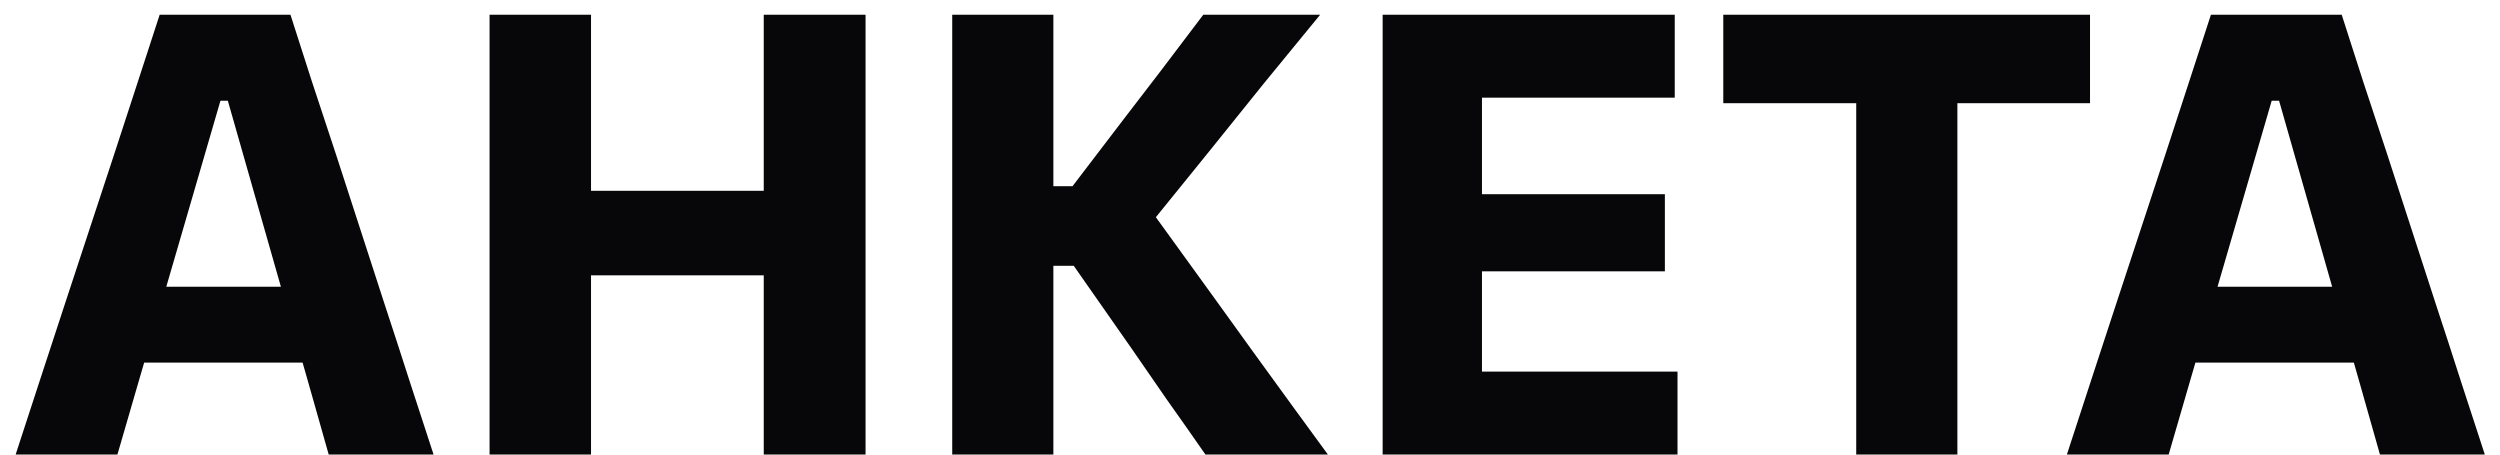 <?xml version="1.0" encoding="UTF-8"?> <svg xmlns="http://www.w3.org/2000/svg" width="154" height="28" viewBox="0 0 154 28" fill="none"><path d="M0.963 28C1.444 26.543 1.945 25.011 2.464 23.402C2.996 21.793 3.496 20.267 3.965 18.823L7.024 9.532C7.569 7.847 8.063 6.334 8.506 4.991C8.949 3.636 9.393 2.274 9.836 0.906H17.892C18.348 2.325 18.791 3.705 19.222 5.048C19.665 6.391 20.159 7.885 20.704 9.532L23.725 18.842C24.219 20.337 24.719 21.876 25.226 23.459C25.745 25.042 26.239 26.556 26.708 28H20.248C19.843 26.556 19.425 25.08 18.994 23.573C18.563 22.053 18.152 20.615 17.759 19.26L14.035 6.207H13.579L9.817 19.127C9.412 20.533 8.981 22.009 8.525 23.554C8.082 25.087 7.651 26.569 7.233 28H0.963ZM7.499 22.338L8.164 17.664H20.267L20.799 22.338H7.499ZM47.047 28C47.047 26.543 47.047 25.131 47.047 23.763C47.047 22.395 47.047 20.862 47.047 19.165V9.969C47.047 8.221 47.047 6.644 47.047 5.238C47.047 3.832 47.047 2.388 47.047 0.906H53.318C53.318 2.388 53.318 3.832 53.318 5.238C53.318 6.644 53.318 8.221 53.318 9.969V19.165C53.318 20.862 53.318 22.395 53.318 23.763C53.318 25.131 53.318 26.543 53.318 28H47.047ZM30.157 28C30.157 26.543 30.157 25.131 30.157 23.763C30.157 22.395 30.157 20.862 30.157 19.165V9.969C30.157 8.221 30.157 6.644 30.157 5.238C30.157 3.832 30.157 2.388 30.157 0.906H36.407C36.407 2.388 36.407 3.832 36.407 5.238C36.407 6.644 36.407 8.221 36.407 9.969V19.165C36.407 20.862 36.407 22.395 36.407 23.763C36.407 25.131 36.407 26.543 36.407 28H30.157ZM34.697 16.961V11.755H48.891V16.961H34.697ZM74.255 28C73.419 26.797 72.628 25.669 71.88 24.618C71.146 23.554 70.424 22.509 69.715 21.483L66.142 16.372H64.394V11.47H66.067L69.258 7.29C70.019 6.302 70.772 5.32 71.519 4.345C72.267 3.357 73.135 2.211 74.123 0.906H81.323C80.145 2.337 78.993 3.743 77.865 5.124C76.751 6.505 75.63 7.898 74.502 9.304L70.209 14.605L70.094 11.85L74.864 18.443C75.598 19.456 76.383 20.546 77.219 21.711C78.068 22.876 78.891 24.01 79.689 25.112C80.487 26.214 81.191 27.177 81.799 28H74.255ZM58.657 28C58.657 26.543 58.657 25.131 58.657 23.763C58.657 22.395 58.657 20.862 58.657 19.165V9.969C58.657 8.221 58.657 6.644 58.657 5.238C58.657 3.832 58.657 2.388 58.657 0.906H64.888C64.888 2.388 64.888 3.832 64.888 5.238C64.888 6.644 64.888 8.221 64.888 9.969V19.165C64.888 20.862 64.888 22.395 64.888 23.763C64.888 25.131 64.888 26.543 64.888 28H58.657ZM85.171 28C85.171 26.543 85.171 25.131 85.171 23.763C85.171 22.395 85.171 20.862 85.171 19.165V9.969C85.171 8.221 85.171 6.644 85.171 5.238C85.171 3.832 85.171 2.388 85.171 0.906H103.164V6.017C101.998 6.017 100.744 6.017 99.402 6.017C98.072 6.017 96.501 6.017 94.69 6.017H88.306L91.289 1.894C91.289 3.376 91.289 4.82 91.289 6.226C91.289 7.632 91.289 9.209 91.289 10.957V18.177C91.289 19.862 91.289 21.394 91.289 22.775C91.289 24.143 91.289 25.555 91.289 27.012L88.705 22.889H95.146C96.653 22.889 98.078 22.889 99.421 22.889C100.776 22.889 102.081 22.889 103.335 22.889V28H85.171ZM89.864 16.714V11.964H94.823C96.495 11.964 97.926 11.964 99.117 11.964C100.307 11.964 101.454 11.964 102.556 11.964V16.714C101.39 16.714 100.212 16.714 99.022 16.714C97.831 16.714 96.431 16.714 94.823 16.714H89.864ZM114.343 28C114.343 26.543 114.343 25.131 114.343 23.763C114.343 22.395 114.343 20.862 114.343 19.165V10.957C114.343 9.209 114.343 7.632 114.343 6.226C114.343 4.82 114.343 3.376 114.343 1.894L116.699 6.359H113.108C111.676 6.359 110.41 6.359 109.308 6.359C108.206 6.359 107.154 6.359 106.154 6.359V0.906H128.745V6.359C127.757 6.359 126.712 6.359 125.61 6.359C124.508 6.359 123.235 6.359 121.791 6.359H118.2L120.575 1.894C120.575 3.376 120.575 4.82 120.575 6.226C120.575 7.632 120.575 9.209 120.575 10.957V19.165C120.575 20.862 120.575 22.395 120.575 23.763C120.575 25.131 120.575 26.543 120.575 28H114.343ZM127.32 28C127.802 26.543 128.302 25.011 128.821 23.402C129.353 21.793 129.854 20.267 130.322 18.823L133.381 9.532C133.926 7.847 134.42 6.334 134.863 4.991C135.307 3.636 135.75 2.274 136.193 0.906H144.249C144.705 2.325 145.149 3.705 145.579 5.048C146.023 6.391 146.517 7.885 147.061 9.532L150.082 18.842C150.576 20.337 151.077 21.876 151.583 23.459C152.103 25.042 152.597 26.556 153.065 28H146.605C146.2 26.556 145.782 25.08 145.351 23.573C144.921 22.053 144.509 20.615 144.116 19.26L140.392 6.207H139.936L136.174 19.127C135.769 20.533 135.338 22.009 134.882 23.554C134.439 25.087 134.008 26.569 133.59 28H127.32ZM133.856 22.338L134.521 17.664H146.624L147.156 22.338H133.856Z" fill="#070709"></path></svg> 